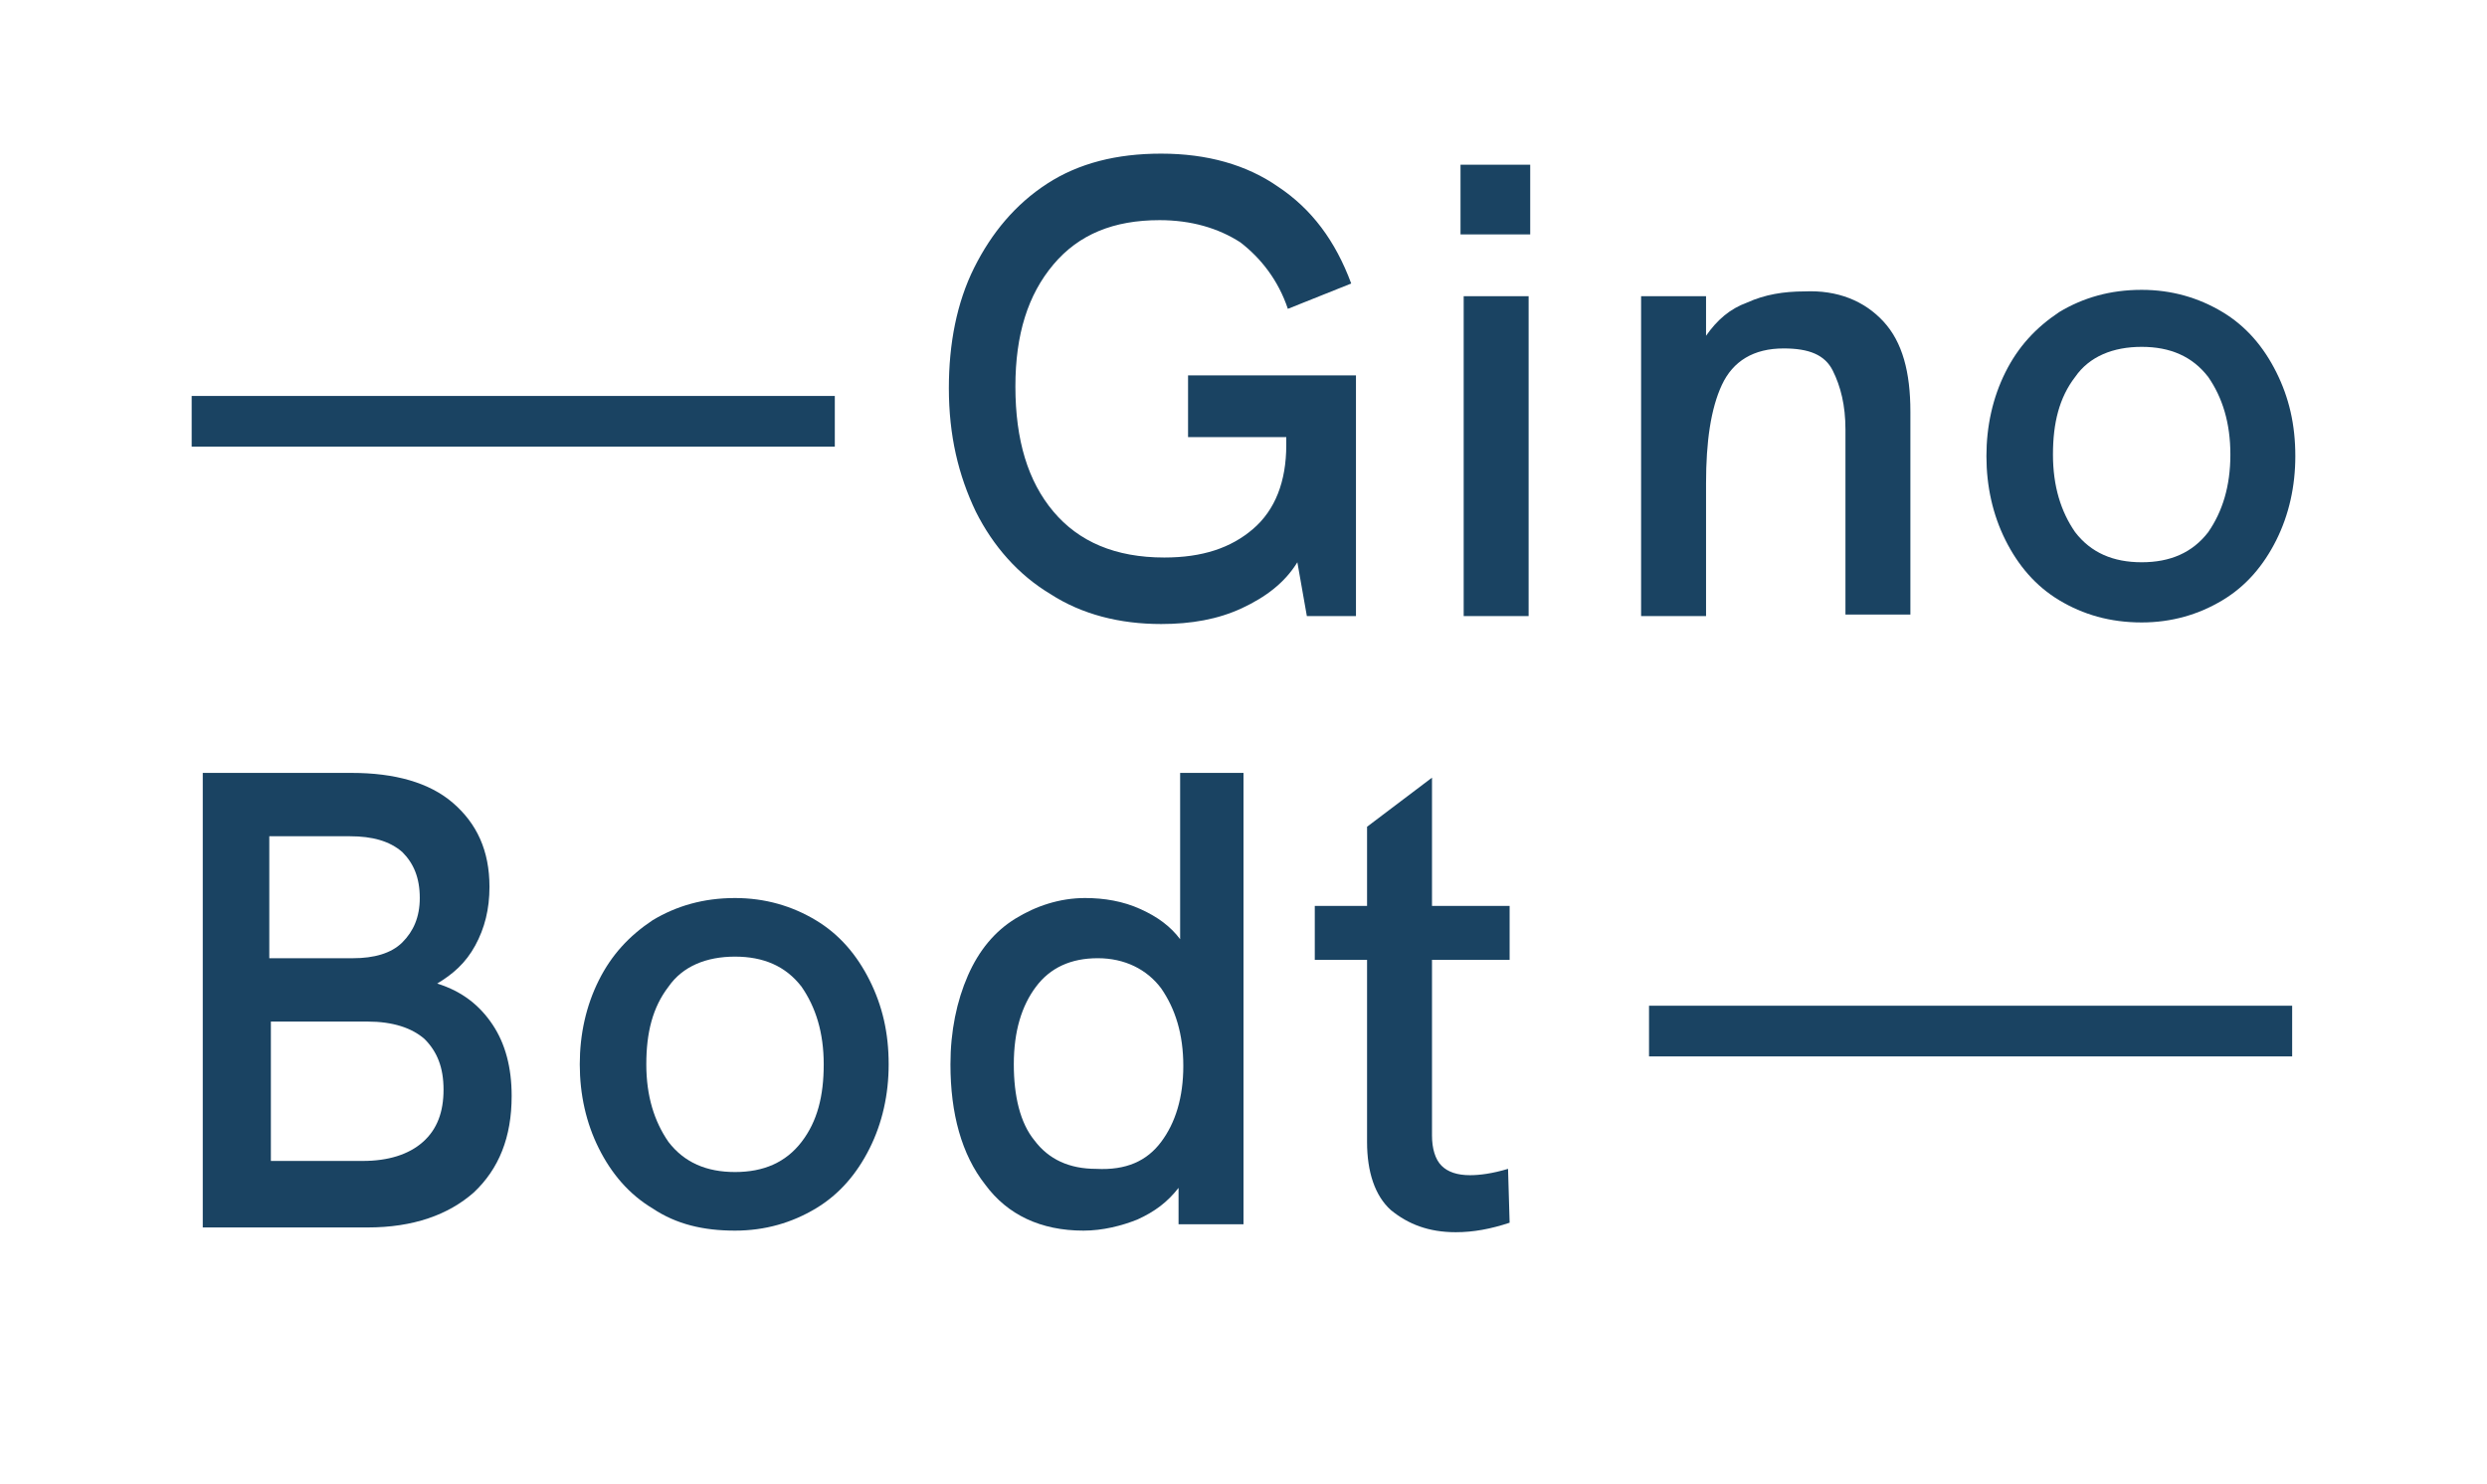 <?xml version="1.0" encoding="utf-8"?>
<!-- Generator: Adobe Illustrator 22.1.0, SVG Export Plug-In . SVG Version: 6.00 Build 0)  -->
<svg version="1.1" id="Laag_1" xmlns="http://www.w3.org/2000/svg" xmlns:xlink="http://www.w3.org/1999/xlink" x="0px" y="0px"
	 viewBox="0 0 157 93.7" style="enable-background:new 0 0 157 93.7;" xml:space="preserve">
<style type="text/css">
	.st0{fill:#1A4362;}
</style>
<rect x="12.1" y="25" class="st0" width="40.6" height="3.2"/>
<g>
	<path class="st0" d="M85.6,23.7v15.2h-3.1l-0.6-3.4c-0.8,1.3-2,2.2-3.5,2.9s-3.2,1-5.1,1c-2.6,0-5-0.6-7-1.9c-2-1.2-3.6-3-4.7-5.2
		c-1.1-2.3-1.7-4.8-1.7-7.8c0-2.8,0.5-5.4,1.6-7.6s2.6-4,4.6-5.3s4.4-1.9,7.2-1.9c2.9,0,5.4,0.7,7.4,2.1c2.1,1.4,3.6,3.4,4.6,6.1
		l-4,1.6c-0.6-1.8-1.7-3.2-3-4.2c-1.4-0.9-3.1-1.4-5.1-1.4c-2.9,0-5.1,0.9-6.7,2.8s-2.4,4.4-2.4,7.7c0,3.4,0.8,6,2.4,7.9
		c1.6,1.9,3.9,2.9,7,2.9c2.4,0,4.2-0.6,5.6-1.8s2.1-3,2.1-5.3v-0.5H75v-3.9C75,23.7,85.6,23.7,85.6,23.7z"/>
</g>
<path class="st0" d="M92.4,38.9h4.1V18.7h-4.1V38.9z M92.2,14.8h4.4v-4.4h-4.4V14.8z"/>
<g>
	<path class="st0" d="M118.9,20.3c1.2,1.3,1.7,3.2,1.7,5.7v12.8h-4.1V27.1c0-1.5-0.3-2.7-0.8-3.7s-1.5-1.4-3.1-1.4
		c-1.9,0-3.2,0.8-3.9,2.3c-0.7,1.5-1,3.6-1,6.2v8.4h-4.1V18.7h4.1v2.5c0.7-1,1.5-1.7,2.6-2.1c1.1-0.5,2.3-0.7,3.6-0.7
		C116,18.3,117.7,19,118.9,20.3"/>
	<path class="st0" d="M139.4,33.6c0.9-1.3,1.4-2.9,1.4-4.9s-0.5-3.6-1.4-4.9c-1-1.3-2.4-1.9-4.2-1.9s-3.3,0.6-4.2,1.9
		c-1,1.3-1.4,2.9-1.4,4.9s0.5,3.6,1.4,4.9c1,1.3,2.4,1.9,4.2,1.9S138.4,34.9,139.4,33.6 M130,37.9c-1.5-0.9-2.6-2.2-3.4-3.8
		s-1.2-3.4-1.2-5.3s0.4-3.7,1.2-5.3c0.8-1.6,1.9-2.8,3.4-3.8c1.5-0.9,3.2-1.4,5.2-1.4c1.9,0,3.6,0.5,5.1,1.4s2.6,2.2,3.4,3.8
		c0.8,1.6,1.2,3.3,1.2,5.3c0,1.9-0.4,3.7-1.2,5.3s-1.9,2.9-3.4,3.8c-1.5,0.9-3.2,1.4-5.1,1.4C133.2,39.3,131.5,38.8,130,37.9"/>
	<path class="st0" d="M22.9,73.3c1.6,0,2.9-0.4,3.8-1.2c0.9-0.8,1.3-1.9,1.3-3.3s-0.4-2.4-1.2-3.2c-0.8-0.7-2-1.1-3.6-1.1h-6.1v8.8
		C17.1,73.3,22.9,73.3,22.9,73.3z M22.3,60.5c1.3,0,2.4-0.3,3.1-1s1.1-1.6,1.1-2.8c0-1.3-0.4-2.2-1.1-2.9c-0.8-0.7-1.9-1-3.3-1H17
		v7.7H22.3z M12.8,48.8h9.4c2.7,0,4.9,0.6,6.4,1.9c1.5,1.3,2.3,3,2.3,5.3c0,1.4-0.3,2.6-0.9,3.7c-0.6,1.1-1.4,1.8-2.4,2.4
		c1.6,0.5,2.7,1.4,3.5,2.6c0.8,1.2,1.2,2.7,1.2,4.5c0,2.6-0.8,4.6-2.4,6.1c-1.6,1.4-3.8,2.2-6.7,2.2H12.8V48.8z"/>
	<path class="st0" d="M50.6,72.1c1-1.3,1.4-2.9,1.4-4.9s-0.5-3.6-1.4-4.9c-1-1.3-2.4-1.9-4.2-1.9s-3.3,0.6-4.2,1.9
		c-1,1.3-1.4,2.9-1.4,4.9s0.5,3.6,1.4,4.9c1,1.3,2.4,1.9,4.2,1.9S49.6,73.4,50.6,72.1 M41.2,76.3c-1.5-0.9-2.6-2.2-3.4-3.8
		c-0.8-1.6-1.2-3.4-1.2-5.3s0.4-3.7,1.2-5.3s1.9-2.8,3.4-3.8c1.5-0.9,3.2-1.4,5.2-1.4c1.9,0,3.6,0.5,5.1,1.4s2.6,2.2,3.4,3.8
		c0.8,1.6,1.2,3.3,1.2,5.3c0,1.9-0.4,3.7-1.2,5.3c-0.8,1.6-1.9,2.9-3.4,3.8s-3.2,1.4-5.1,1.4C44.4,77.7,42.7,77.3,41.2,76.3"/>
	<path class="st0" d="M73.3,72.1c0.9-1.2,1.4-2.8,1.4-4.8s-0.5-3.6-1.4-4.9c-0.9-1.2-2.3-1.9-4-1.9s-3,0.6-3.9,1.8S64,65.1,64,67.2
		c0,2,0.4,3.7,1.3,4.8c0.9,1.2,2.2,1.8,3.9,1.8C71.1,73.9,72.4,73.3,73.3,72.1 M78.5,48.8v28.5h-4.1V75c-0.7,0.9-1.5,1.5-2.6,2
		c-1,0.4-2.2,0.7-3.4,0.7c-2.7,0-4.8-1-6.2-2.9c-1.5-1.9-2.2-4.5-2.2-7.6c0-2.1,0.4-4,1.1-5.6c0.7-1.6,1.7-2.8,3-3.6
		c1.3-0.8,2.8-1.3,4.4-1.3c1.2,0,2.4,0.2,3.5,0.7s1.9,1.1,2.5,1.9V48.8H78.5z"/>
	<path class="st0" d="M95.3,77.2c-1.2,0.4-2.3,0.6-3.4,0.6c-1.7,0-3-0.5-4.1-1.4c-1-0.9-1.5-2.4-1.5-4.3V60.6H83v-3.4h3.3v-5
		l4.1-3.1v8.1h4.9v3.4h-4.9v11.1c0,0.8,0.2,1.5,0.6,1.9s1,0.6,1.8,0.6c0.6,0,1.4-0.1,2.4-0.4L95.3,77.2z"/>
</g>
<rect x="104.1" y="63.5" class="st0" width="40.6" height="3.2"/>
</svg>
